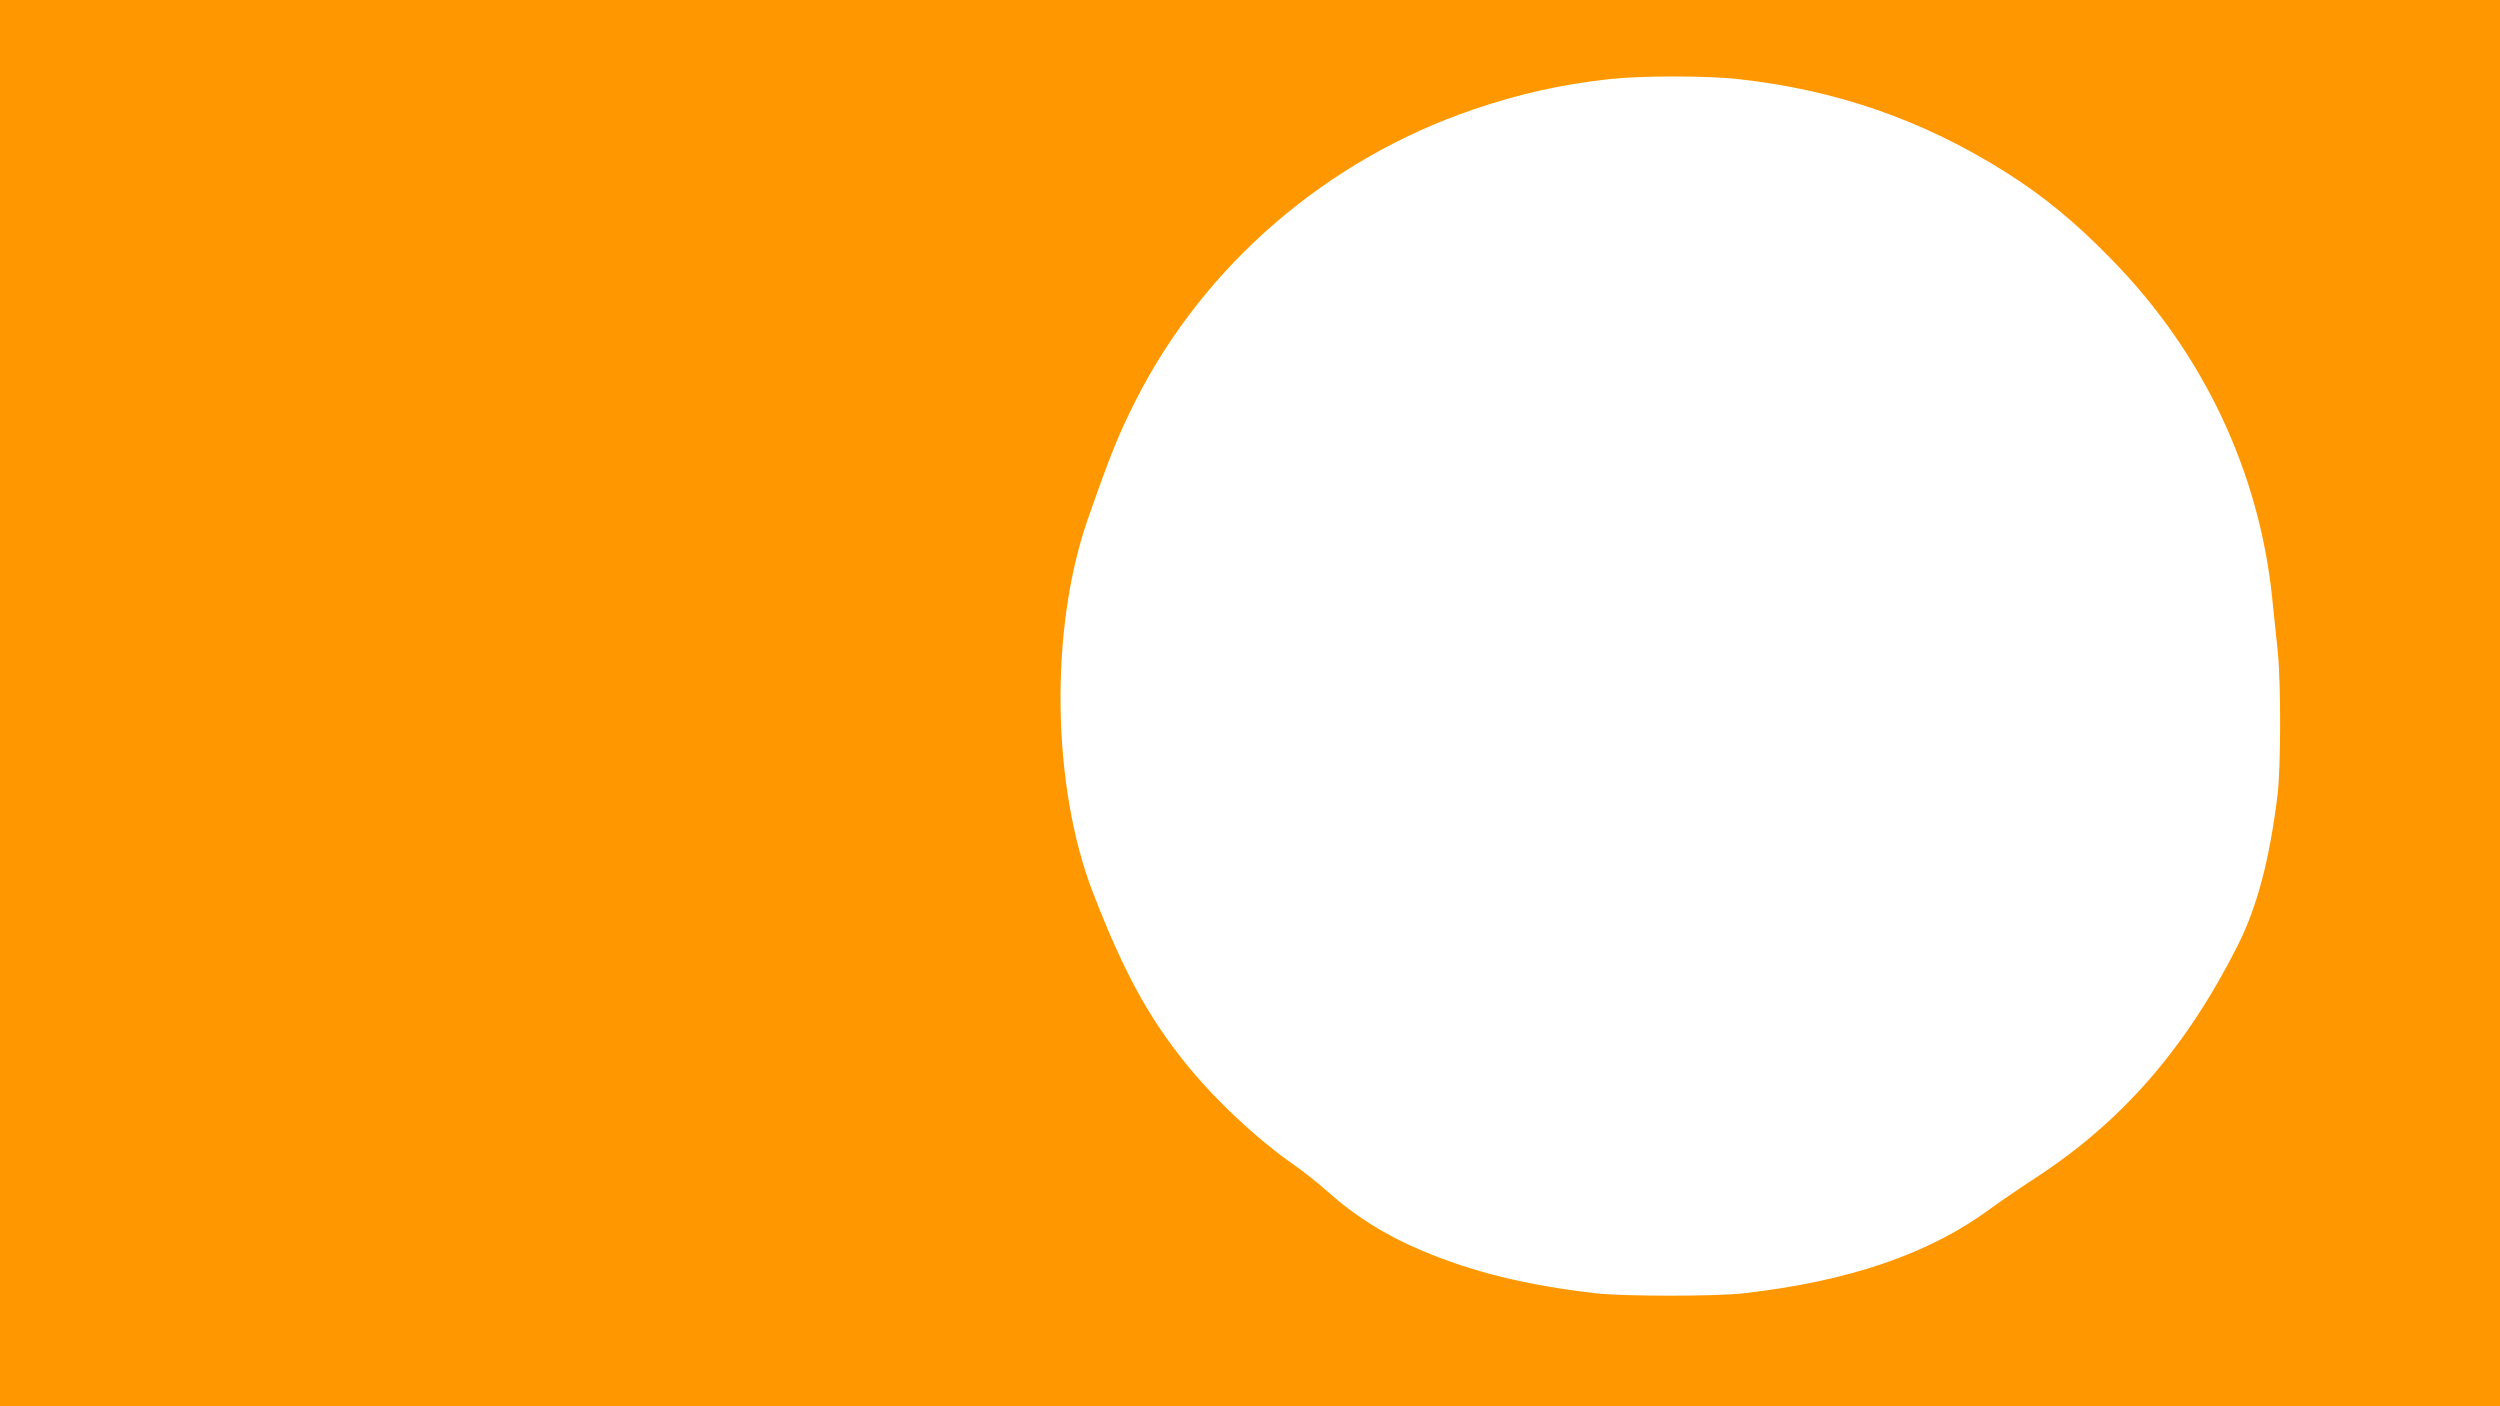 <?xml version="1.0" standalone="no"?>
<!DOCTYPE svg PUBLIC "-//W3C//DTD SVG 20010904//EN"
 "http://www.w3.org/TR/2001/REC-SVG-20010904/DTD/svg10.dtd">
<svg version="1.0" xmlns="http://www.w3.org/2000/svg"
 width="1280pt" height="720pt" viewBox="0 0 1280 720"
 preserveAspectRatio="xMidYMid meet">
<g transform="translate(0,720) scale(0.1,-0.1)"
fill="#ff9800" stroke="none">
<path d="M0 3600 l0 -3600 6400 0 6400 0 0 3600 0 3600 -6400 0 -6400 0 0
-3600z m8900 3195 c504 -56 941 -208 1365 -474 195 -122 364 -261 550 -453
466 -477 753 -1084 819 -1734 8 -77 20 -197 28 -269 17 -165 16 -596 -1 -735
-41 -334 -105 -575 -205 -773 -266 -526 -591 -899 -1036 -1189 -74 -48 -176
-118 -227 -155 -313 -232 -724 -373 -1268 -435 -145 -16 -618 -16 -760 1 -350
41 -621 107 -883 217 -186 78 -344 177 -488 306 -45 40 -122 102 -173 137
-187 130 -405 335 -554 521 -191 238 -317 471 -471 870 -211 544 -222 1351
-27 1910 118 337 156 431 246 610 352 694 979 1234 1730 1490 235 80 451 128
695 155 163 18 497 18 660 0z"/>
</g>
</svg>
